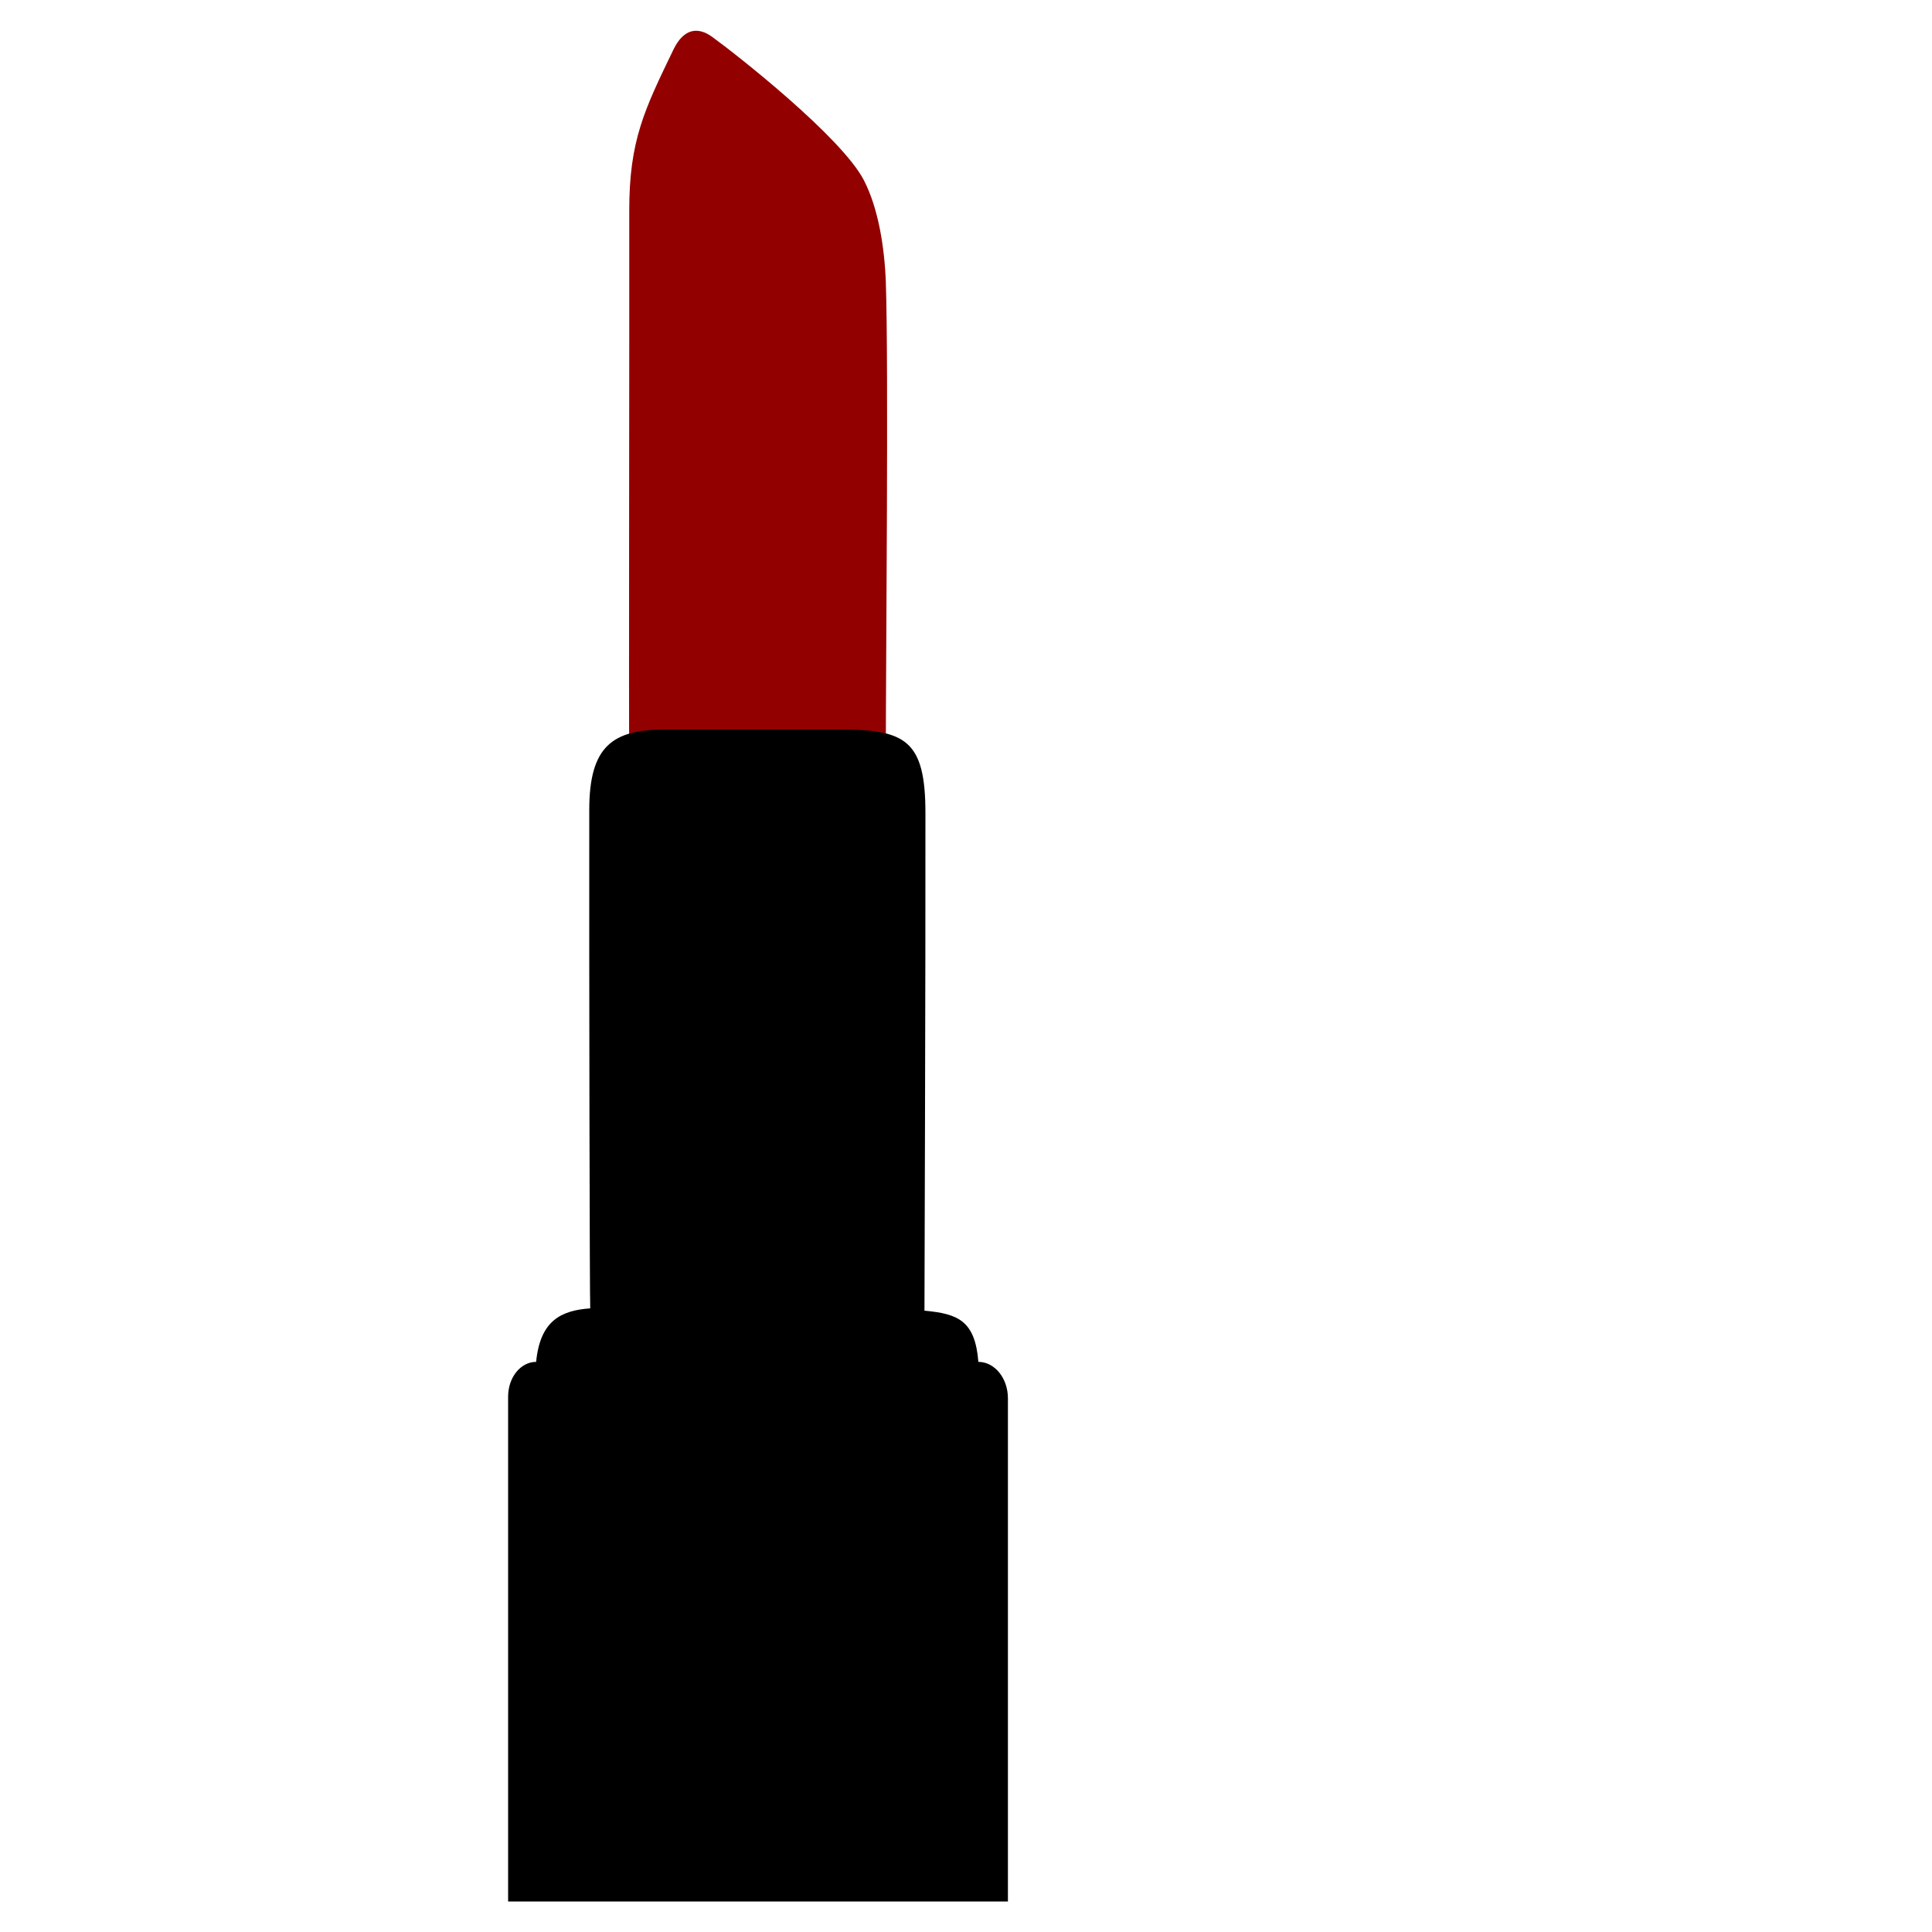 <?xml version="1.0" encoding="utf-8"?>
<!-- Generator: Adobe Illustrator 19.1.0, SVG Export Plug-In . SVG Version: 6.00 Build 0)  -->
<svg version="1.1" id="Layer_1" xmlns="http://www.w3.org/2000/svg" xmlns:xlink="http://www.w3.org/1999/xlink" x="0px" y="0px"
	 width="1000px" height="1000px" viewBox="0 0 1000 1000" style="enable-background:new 0 0 1000 1000;" xml:space="preserve">
<style type="text/css">
	.st0{fill:#930000;}
</style>
<g>
	<path id="XMLID_1_" class="st0" d="M325.7,389.3c-0.3-5.6,0.1-227.4,0-280c-0.1-36.7,8-52.8,22.9-83.7c5.4-11.1,12.8-11.7,19.9-6.6
		c12.6,9.1,66.9,51.8,78.6,74.2c7.5,14.5,10.7,34.6,11.4,52.6c1.5,44.9,0,196.9,0,243.5C414,389.3,371,389.3,325.7,389.3z"/>
	<path d="M506.4,704.9c-1.7-21.4-10.6-24.9-27.9-26.5c0-5.2,0.6-176.3,0.5-257.6c0-37.7-10.4-43.2-44.2-43.2s-63.7,0-90.7,0
		c-27,0-39.1,8.6-39.1,41.6c-0.1,82.7,0.2,254.5,0.5,258c-15.1,1.1-25.9,6.3-28,27.7l0,0c-8,0-14.5,8-14.5,18v77.5v183.8h258.7
		V800.3v-76.5C521.7,713.3,514.8,704.9,506.4,704.9L506.4,704.9z"/>
</g>
</svg>
